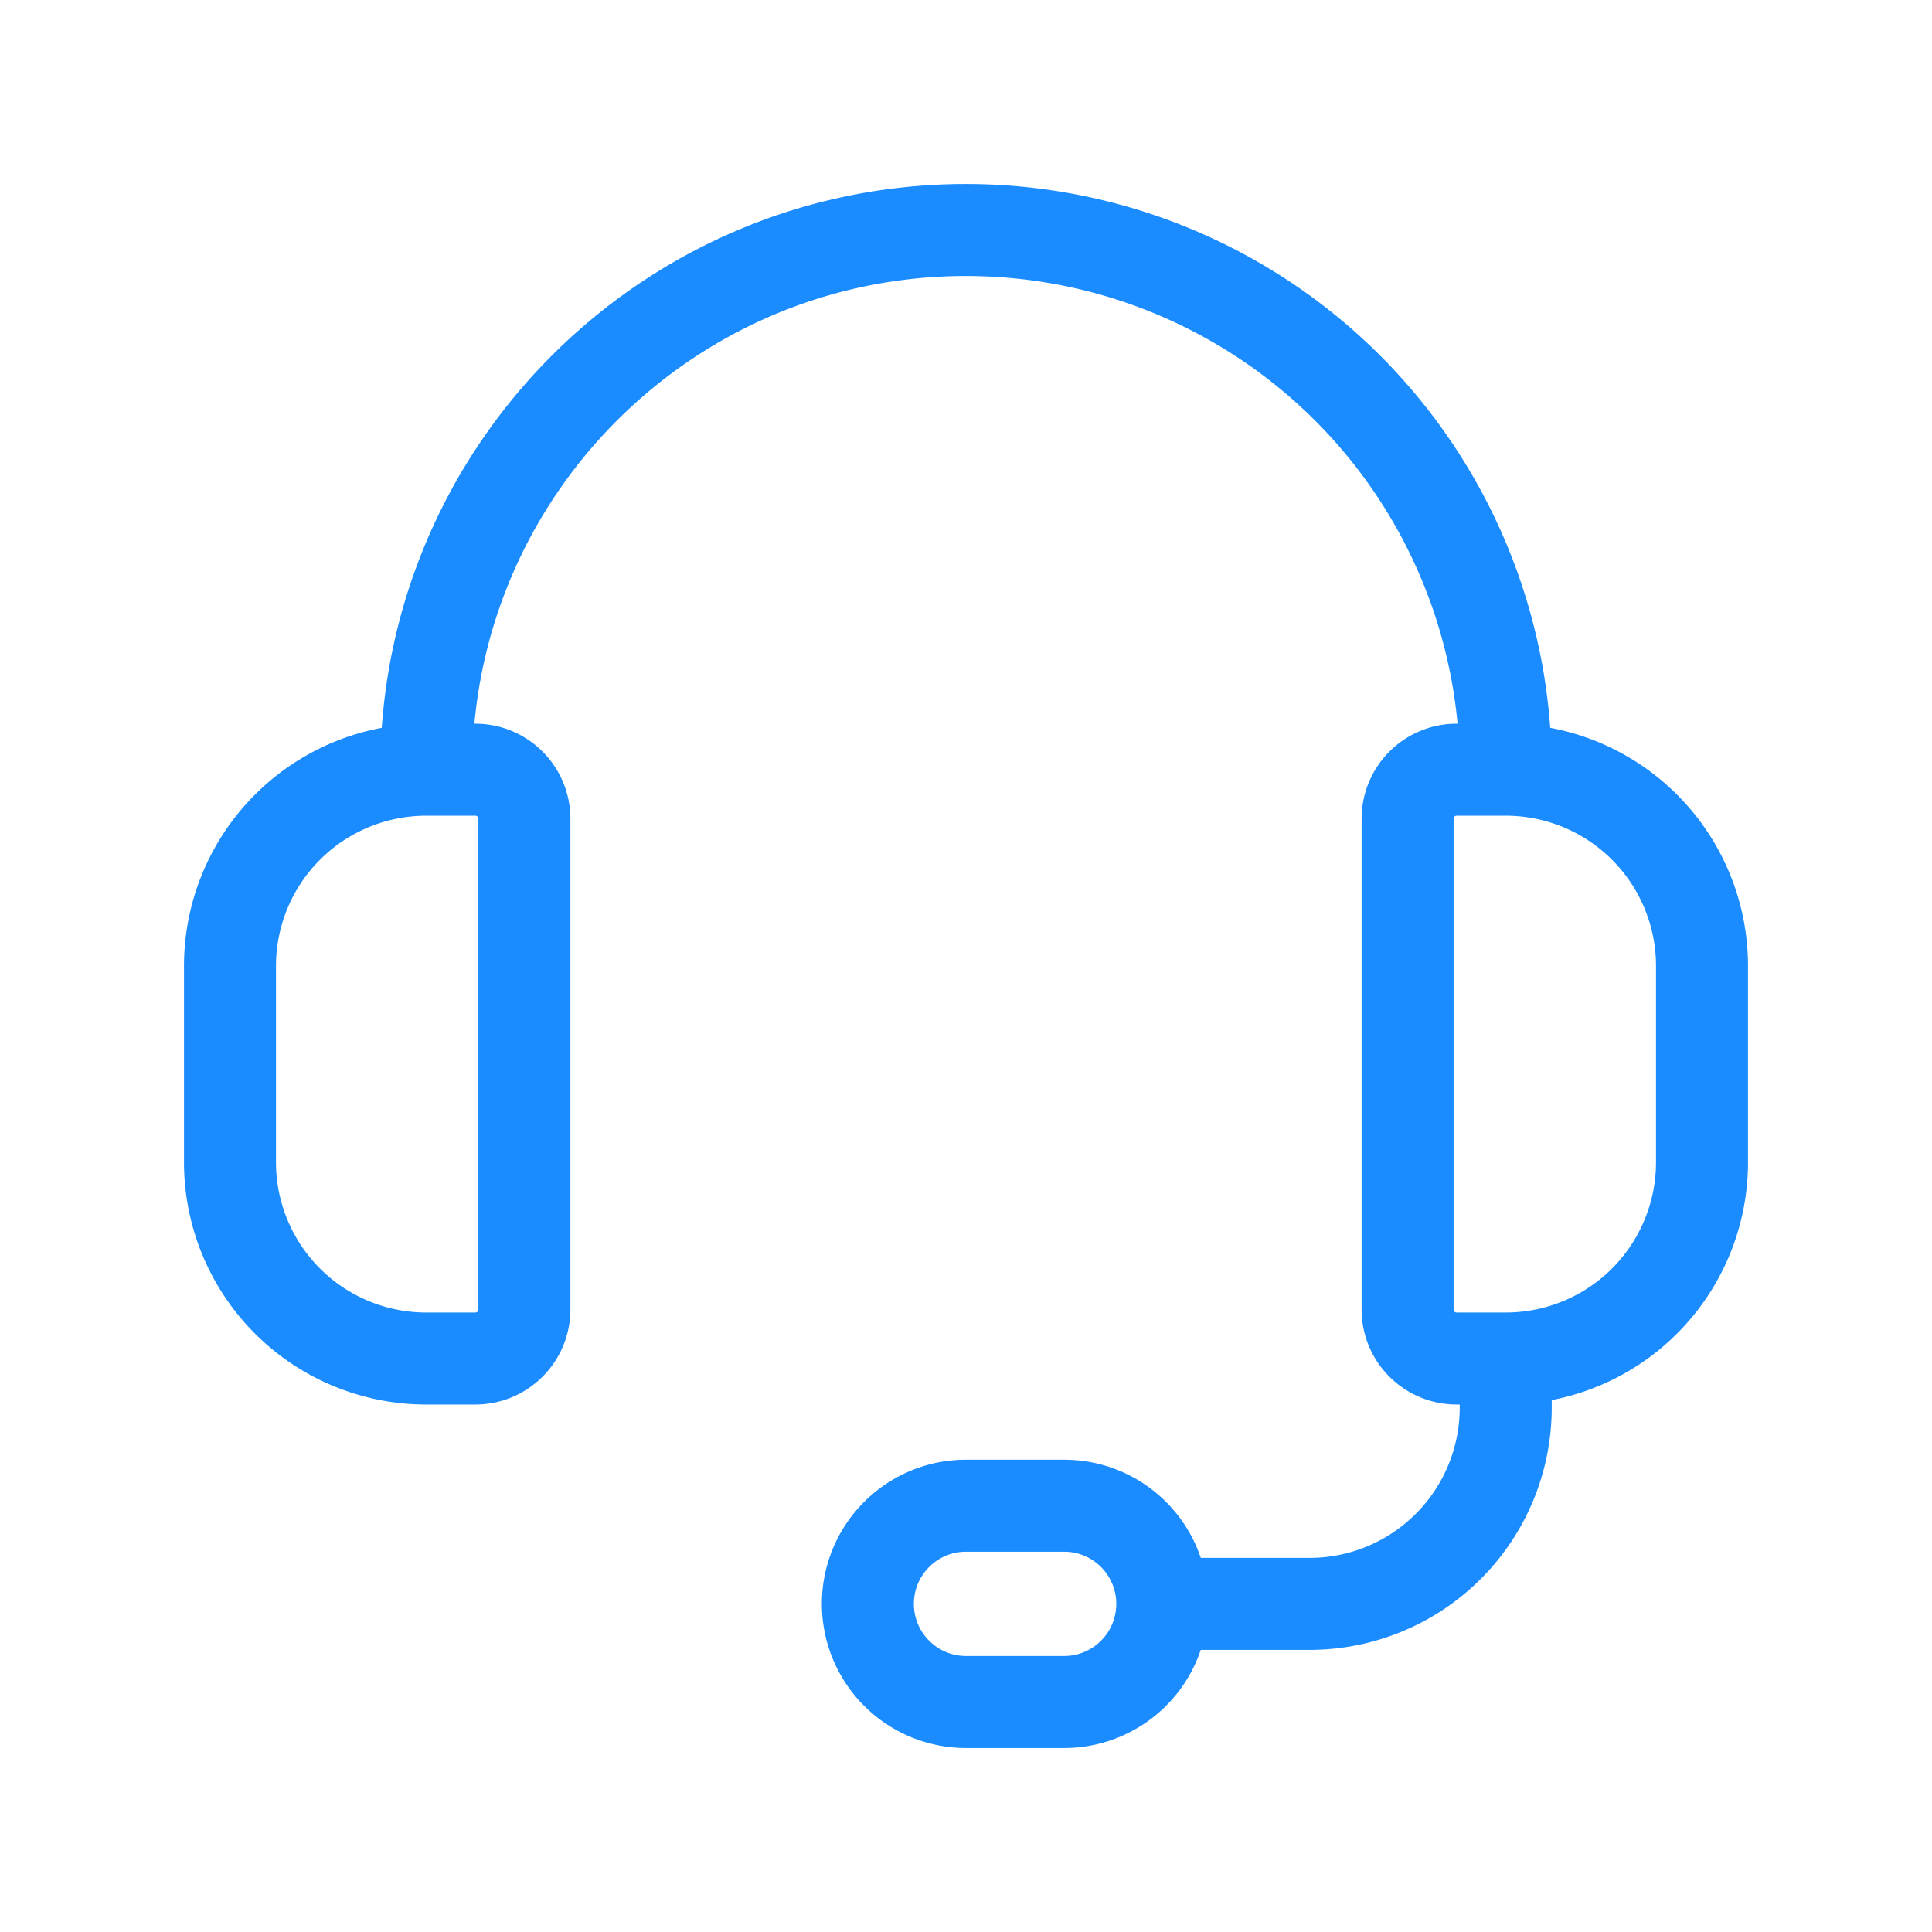 <svg xmlns="http://www.w3.org/2000/svg" width="42" height="42"><path d="M10.333 29.533H9.267A4.266 4.266 0 015 25.267V21a4.267 4.267 0 014.267-4.267h1.066c.59 0 1.067.478 1.067 1.067v10.667c0 .589-.478 1.066-1.067 1.066zm22.4 0h-1.066c-.59 0-1.067-.477-1.067-1.066V17.8c0-.59.478-1.067 1.067-1.067h1.066A4.266 4.266 0 0137 21v4.267a4.266 4.266 0 01-4.267 4.266zm-23.466-12.8C9.267 10.253 14.52 5 21 5h0a11.733 11.733 0 0111.733 11.733m-7.466 18.134h3.2a4.266 4.266 0 004.266-4.267h0v-1.067M23.133 37H21a2.133 2.133 0 01-2.133-2.133h0c0-1.179.955-2.134 2.133-2.134h2.133c1.179 0 2.134.955 2.134 2.134h0A2.133 2.133 0 0123.133 37z" stroke="#1A8CFF" stroke-linecap="round" stroke-linejoin="round" stroke-width="2" fill="none" fill-rule="evenodd"/></svg>